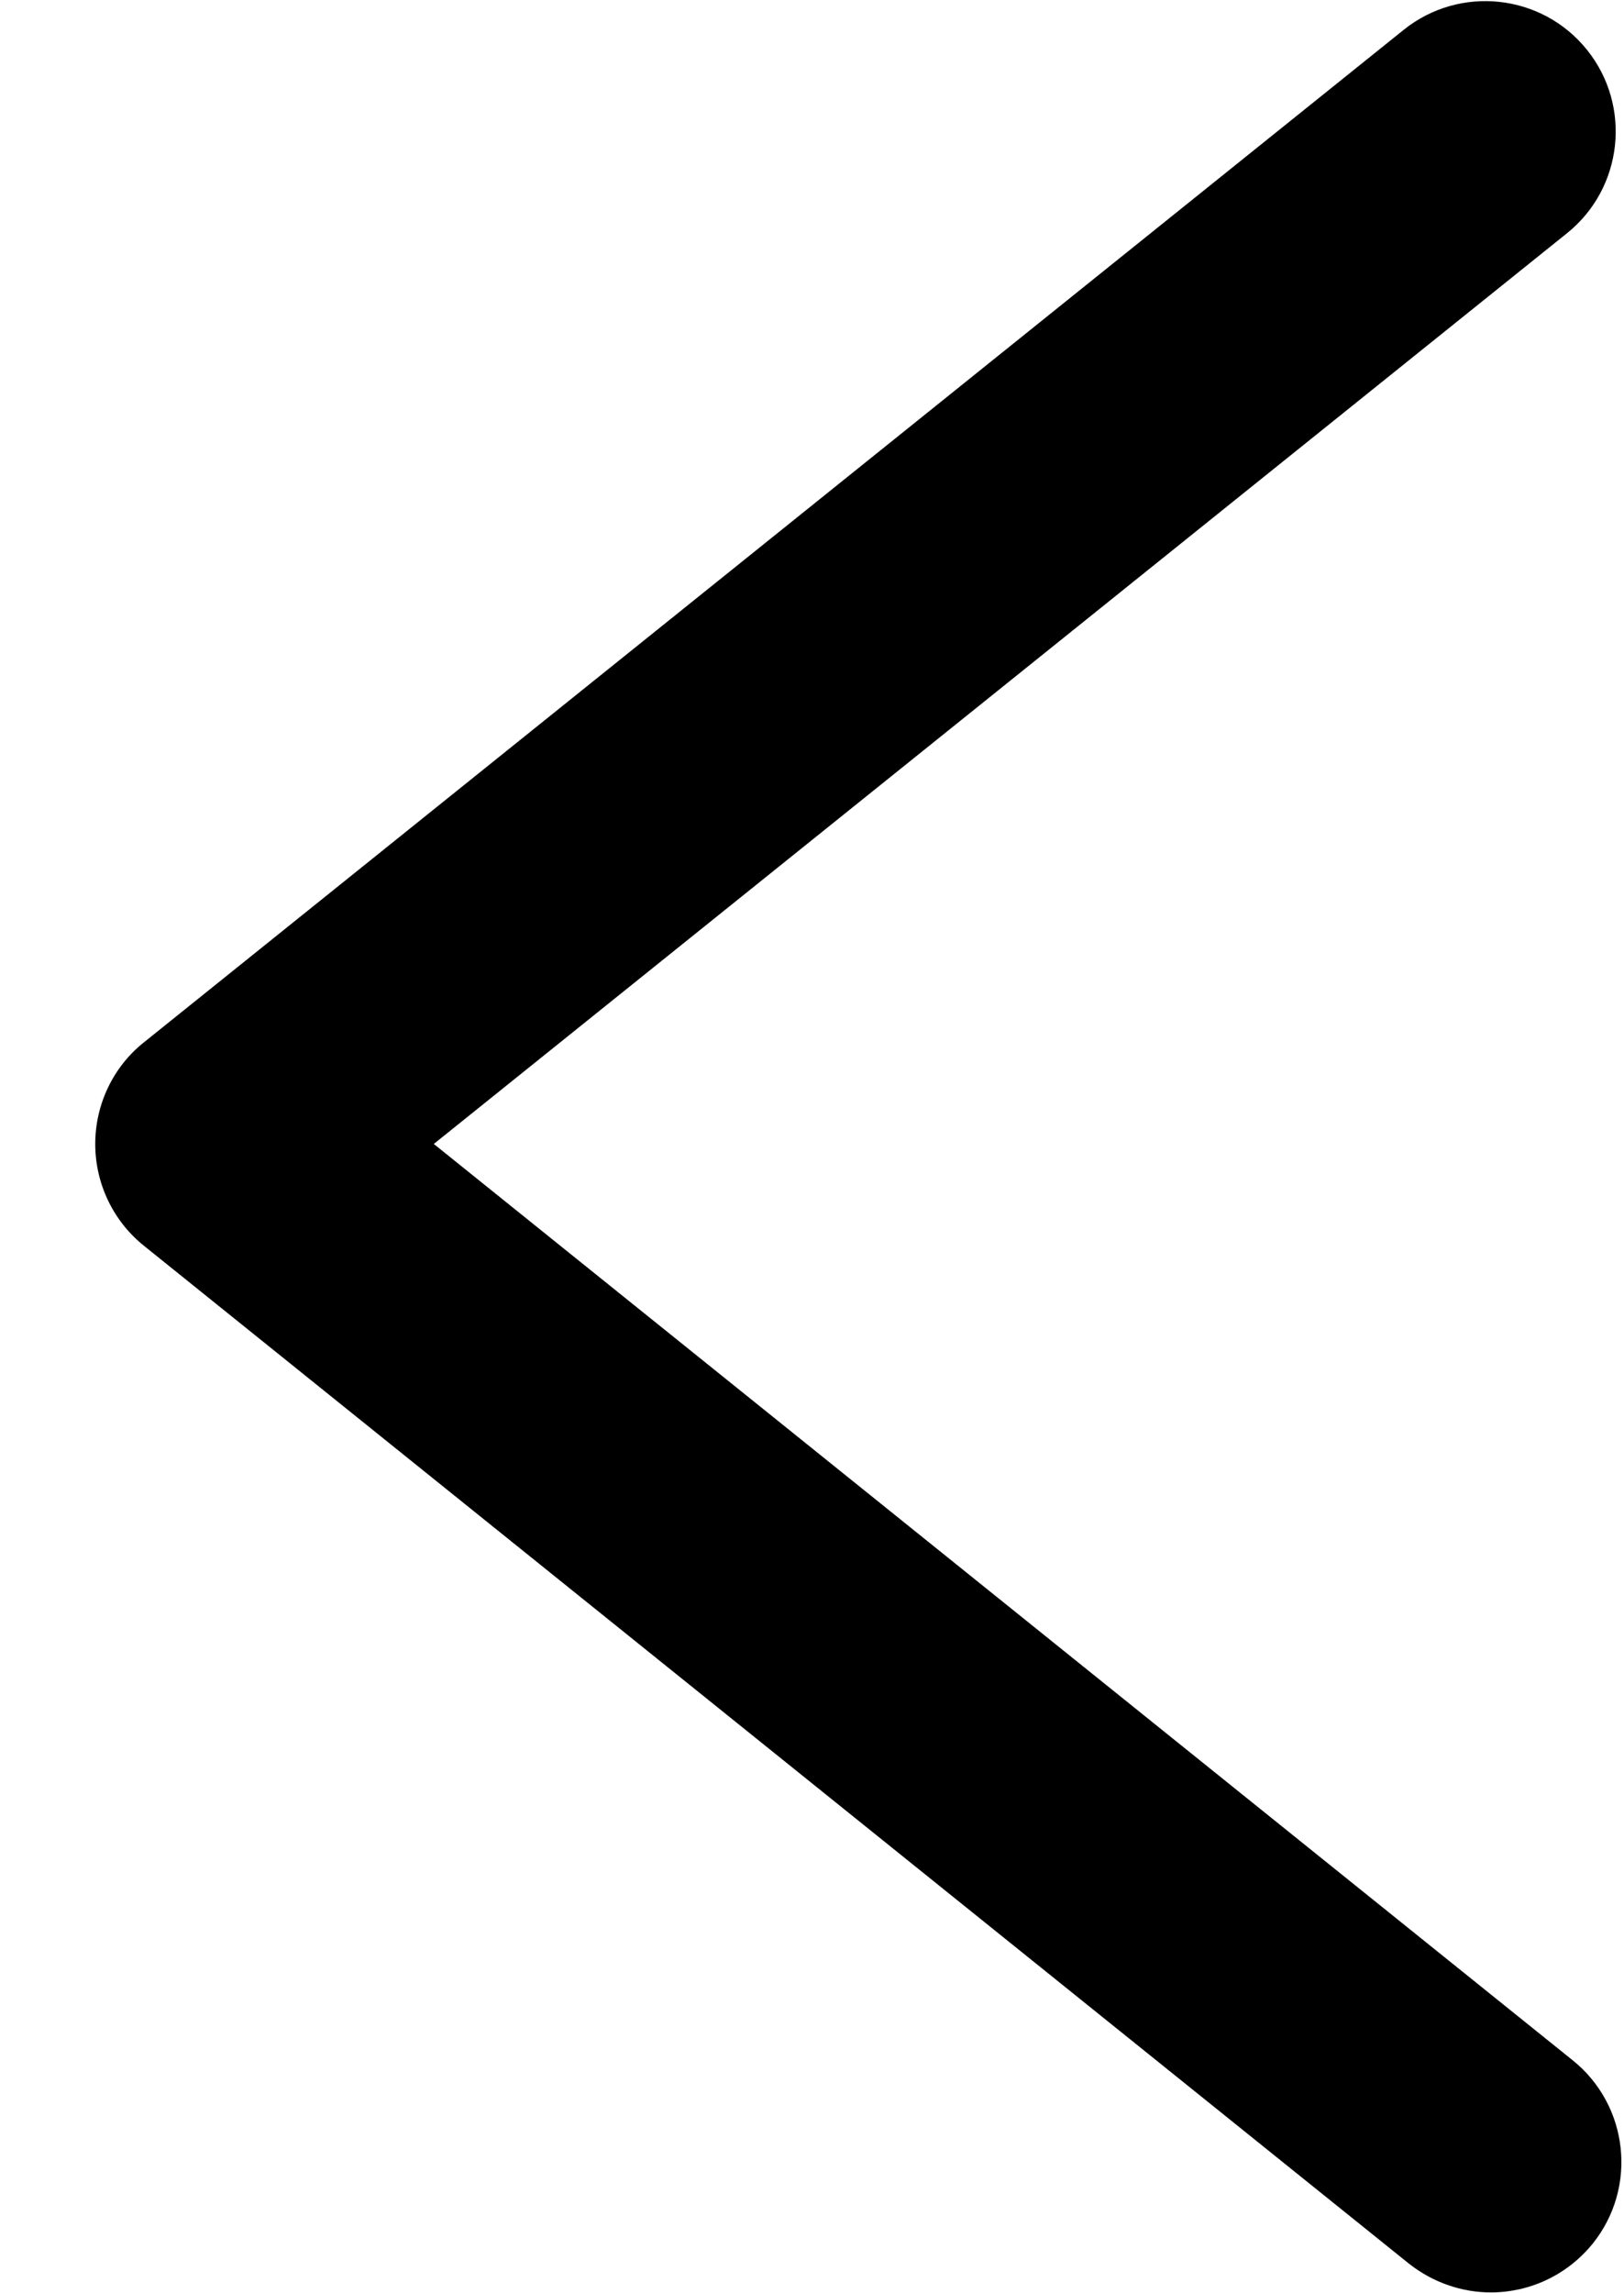 <svg width="17" height="24" viewBox="0 0 17 24" fill="none" xmlns="http://www.w3.org/2000/svg">
<path d="M15.606 23.991C15.306 23.991 15.003 23.89 14.75 23.691L1.506 13.037C1.184 12.778 0.997 12.387 0.997 11.972C0.997 11.559 1.184 11.165 1.506 10.909L14.694 0.312C15.281 -0.159 16.141 -0.066 16.613 0.522C17.084 1.109 16.991 1.969 16.403 2.441L4.541 11.972L16.463 21.562C17.05 22.034 17.144 22.894 16.672 23.481C16.4 23.816 16.006 23.991 15.606 23.991Z" fill="black"/>
</svg>
